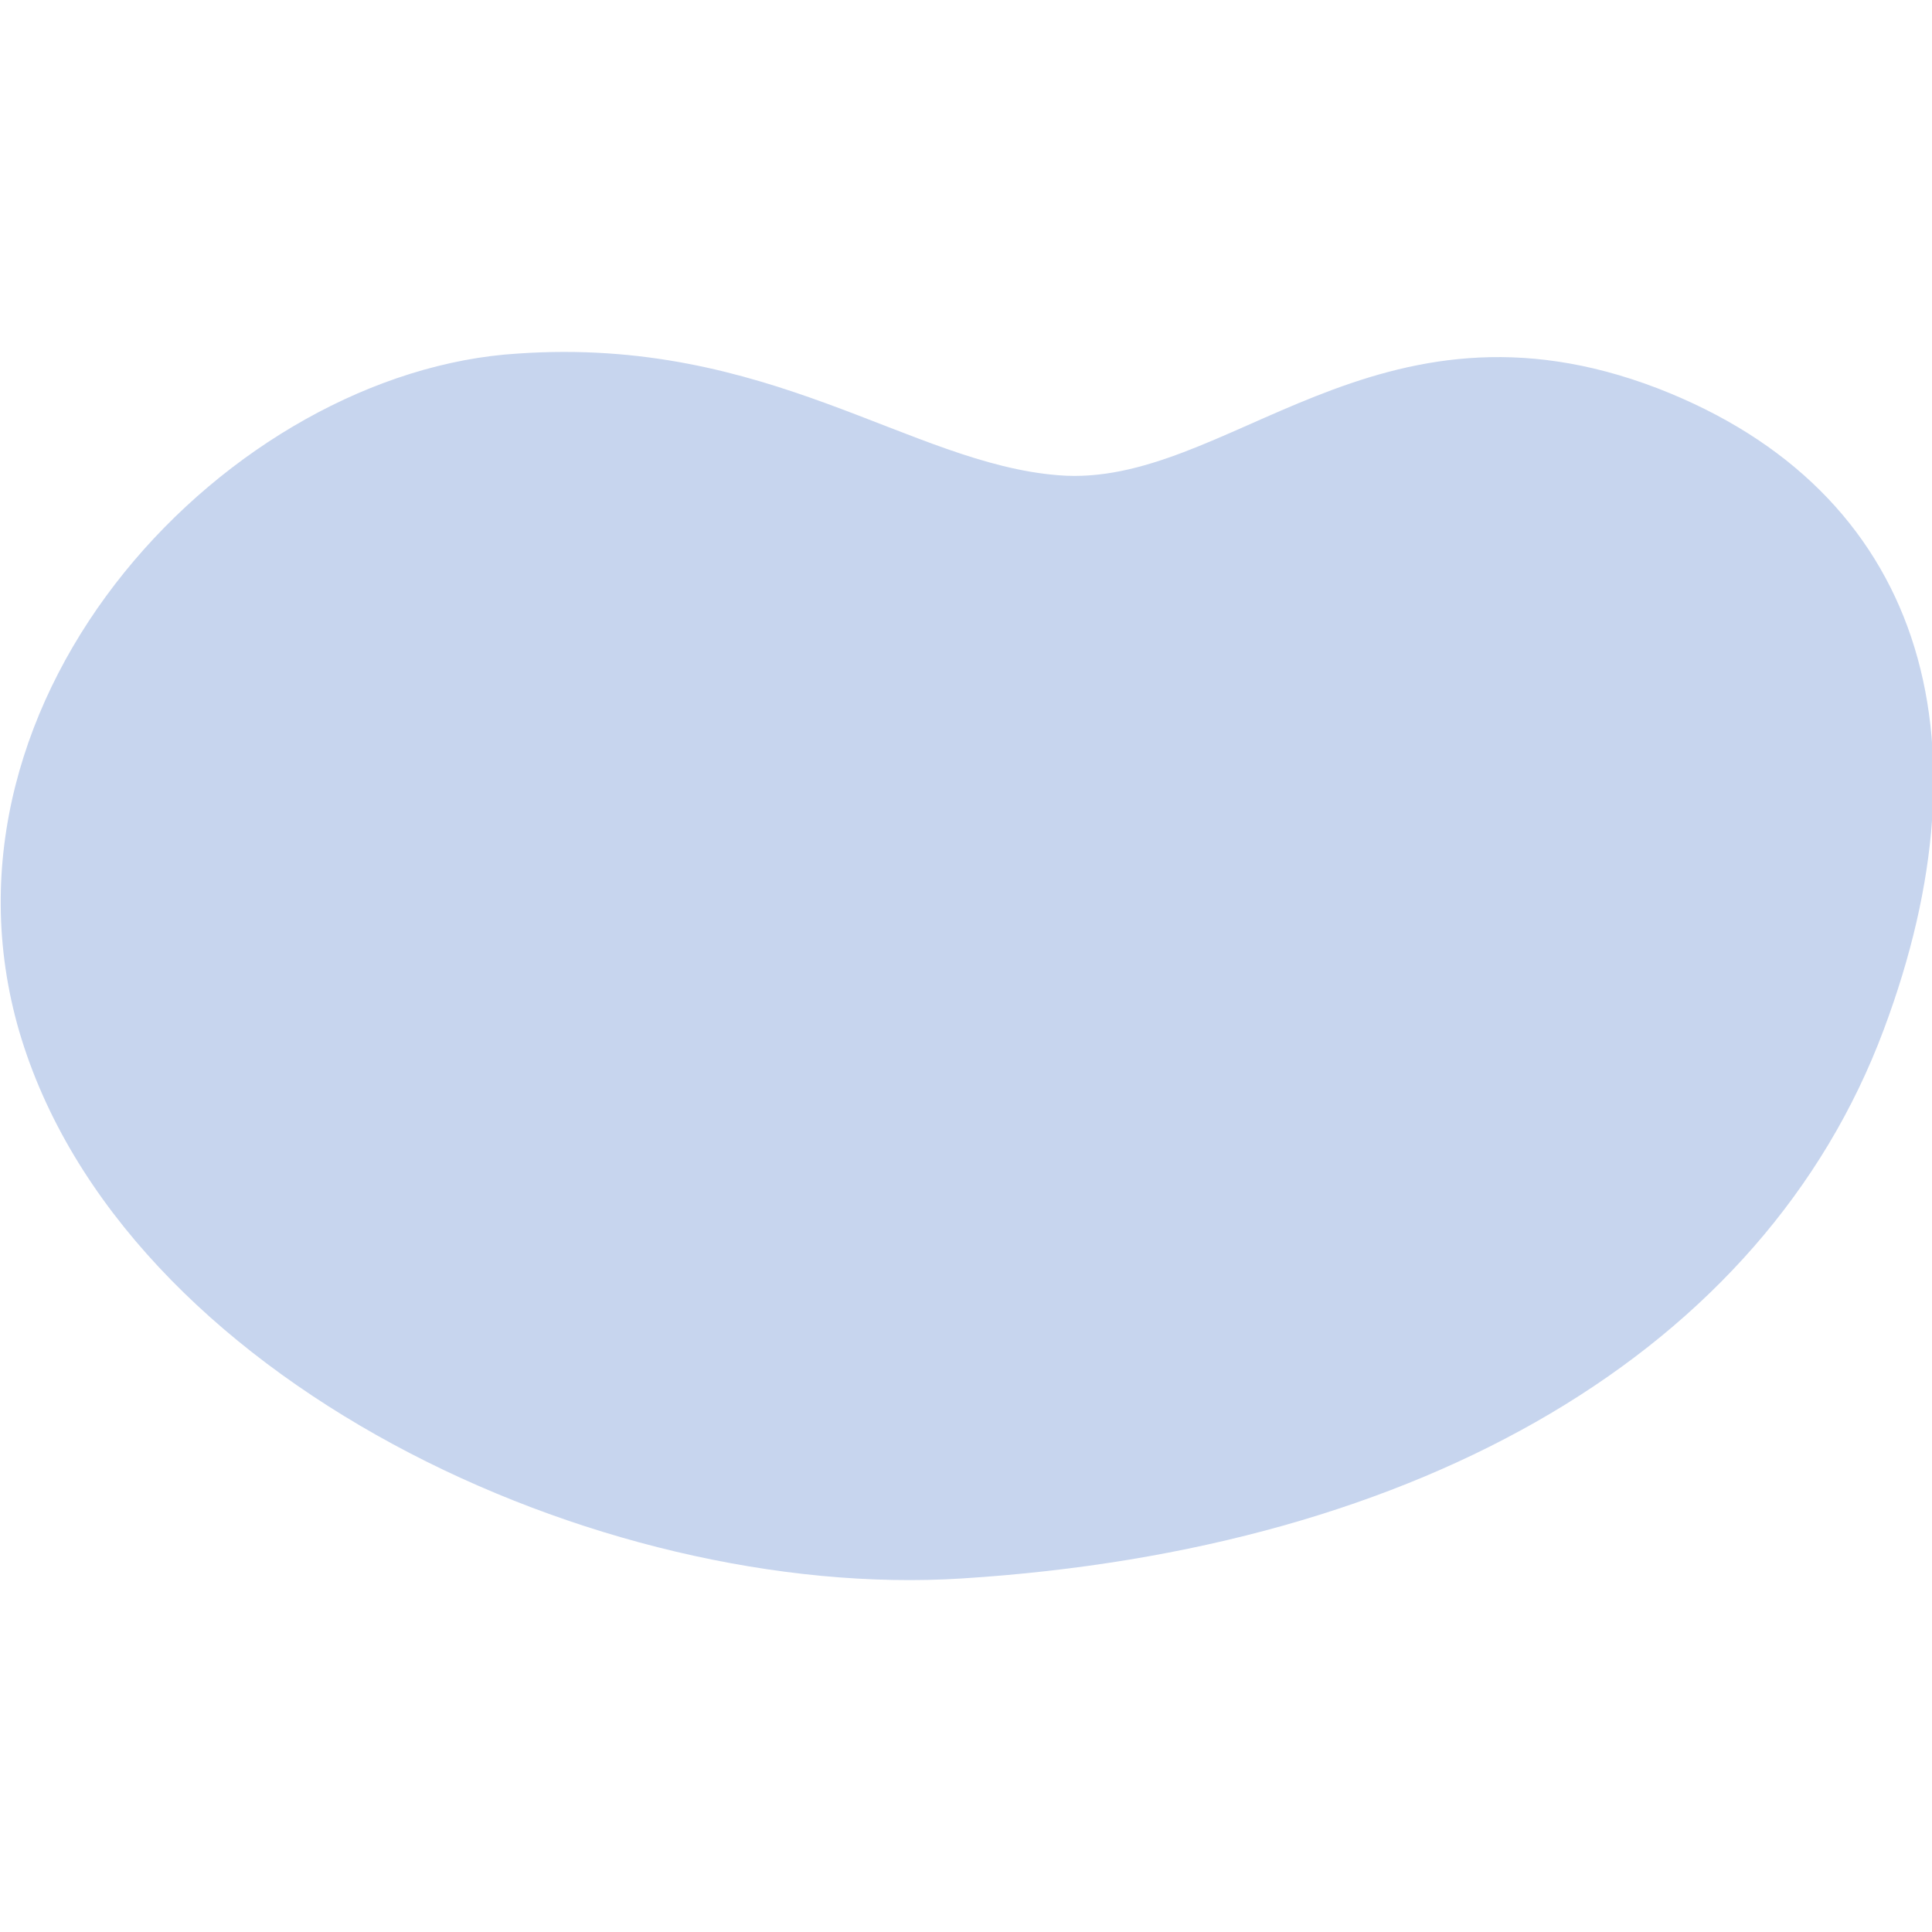 <?xml version="1.0" encoding="UTF-8"?> <!-- Generator: Adobe Illustrator 17.1.0, SVG Export Plug-In . SVG Version: 6.00 Build 0) --> <svg xmlns="http://www.w3.org/2000/svg" xmlns:xlink="http://www.w3.org/1999/xlink" id="Слой_1" x="0px" y="0px" viewBox="0 0 100 100" xml:space="preserve"> <path fill="#C7D5EE" d="M26.8,18.3C12,19.2-4.1,35.9,1,53.4c5.3,18,30,29.5,48.8,28.3c23.8-1.5,41.5-11.8,47.7-28.4 c5.7-15.2,2-27.9-11.7-33.2c-14.6-5.6-22.3,5.2-31,4.5C47.1,24,39.8,17.4,26.8,18.3z"></path> </svg> 
